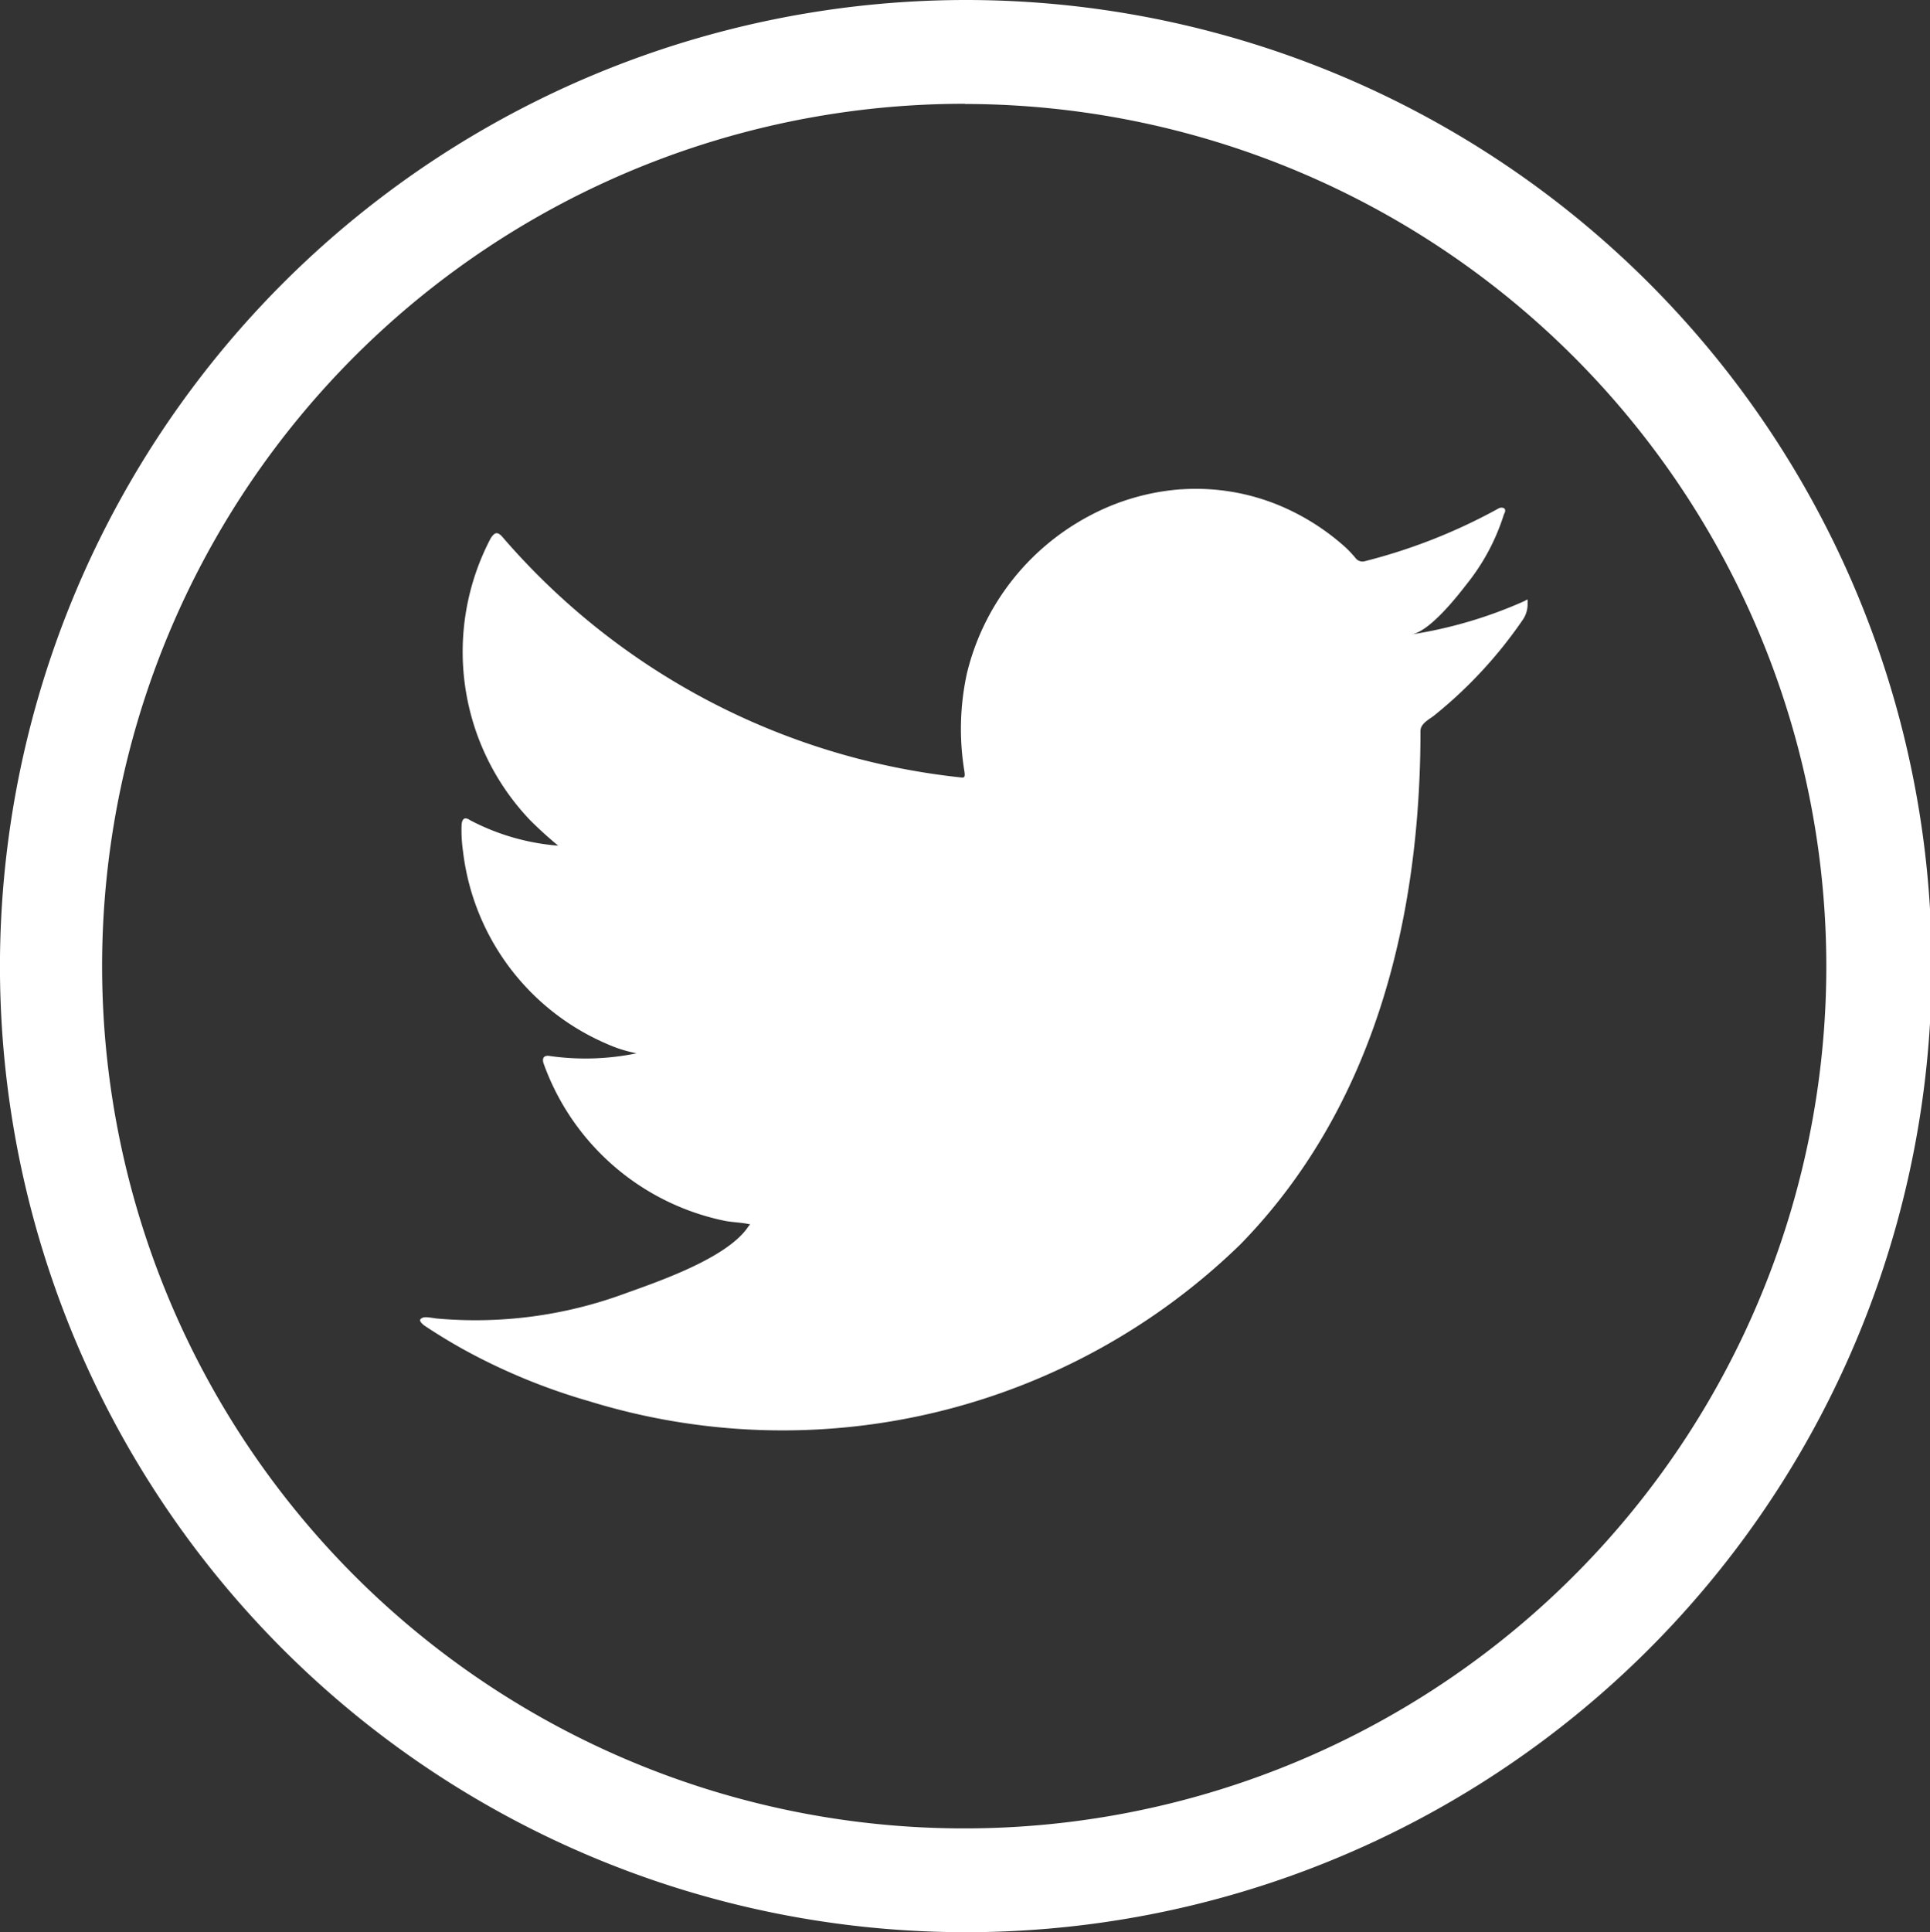 <?xml version="1.0" encoding="utf-8"?>
<!DOCTYPE svg PUBLIC "-//W3C//DTD SVG 1.1//EN" "http://www.w3.org/Graphics/SVG/1.1/DTD/svg11.dtd">
<svg xmlns="http://www.w3.org/2000/svg" id="Twitter" width="42" height="42.039" viewBox="0 0 42 42.039">
    <rect x="0" y="0" width="42" height="42.039" fill="#333333" stroke="none"/>
    <defs>
        <style>
            .cls-1{fill:#fff;fill-rule:evenodd}
        </style>
    </defs>
    <g id="icon_twitter" data-name="icon/twitter">
        <path id="Combined-Shape" d="M21.476.438a21.019 21.019 0 1 1-21 21.019 21.033 21.033 0 0 1 21-21.019zm0 2.258a18.761 18.761 0 1 0 18.745 18.761A18.774 18.774 0 0 0 21.476 2.7zm4.707 8.388a4.74 4.74 0 0 1 2.149.357 5.073 5.073 0 0 1 1.4.883 2.39 2.39 0 0 1 .253.267.19.19 0 0 0 .2.055 12.234 12.234 0 0 0 2.892-1.14.135.135 0 0 1 .129-.012c.042.033.027.087 0 .131a4.64 4.64 0 0 1-.811 1.521c-.231.3-.808 1.027-1.2 1.095a9.672 9.672 0 0 0 2.435-.716c.1-.046.09-.066.09 0v.05a.6.6 0 0 1-.119.368 9.686 9.686 0 0 1-1.918 2.065c-.11.085-.294.173-.294.334 0 4.1-1.017 8.2-3.921 11.171a14.283 14.283 0 0 1-14.166 3.412 13.294 13.294 0 0 1-2.74-1.129 12.414 12.414 0 0 1-.854-.521c-.07-.059-.123-.113-.063-.152s.105-.033.326 0a9.4 9.4 0 0 0 4.1-.54c.716-.258 2.254-.777 2.7-1.473.011-.016.02-.016.032-.033-.18-.043-.359-.043-.538-.075a5.329 5.329 0 0 1-3.952-3.409c-.052-.135 0-.206.137-.179a5.516 5.516 0 0 0 1.881-.06 2.93 2.93 0 0 1-.637-.2 5.227 5.227 0 0 1-3.14-4.185 3.247 3.247 0 0 1-.032-.586c.011-.136.069-.179.185-.1a4.955 4.955 0 0 0 1.917.554 8.7 8.7 0 0 1-.61-.554 5.306 5.306 0 0 1-.859-6.133c.095-.147.158-.147.273-.01a15.3 15.3 0 0 0 9.938 5.21c.1.016.115 0 .1-.119a5.665 5.665 0 0 1 .052-2.14 5.284 5.284 0 0 1 2.627-3.409 5.018 5.018 0 0 1 2.038-.599z" class="cls-1" transform="translate(-.477 -.438)"/>
    </g>
</svg>
